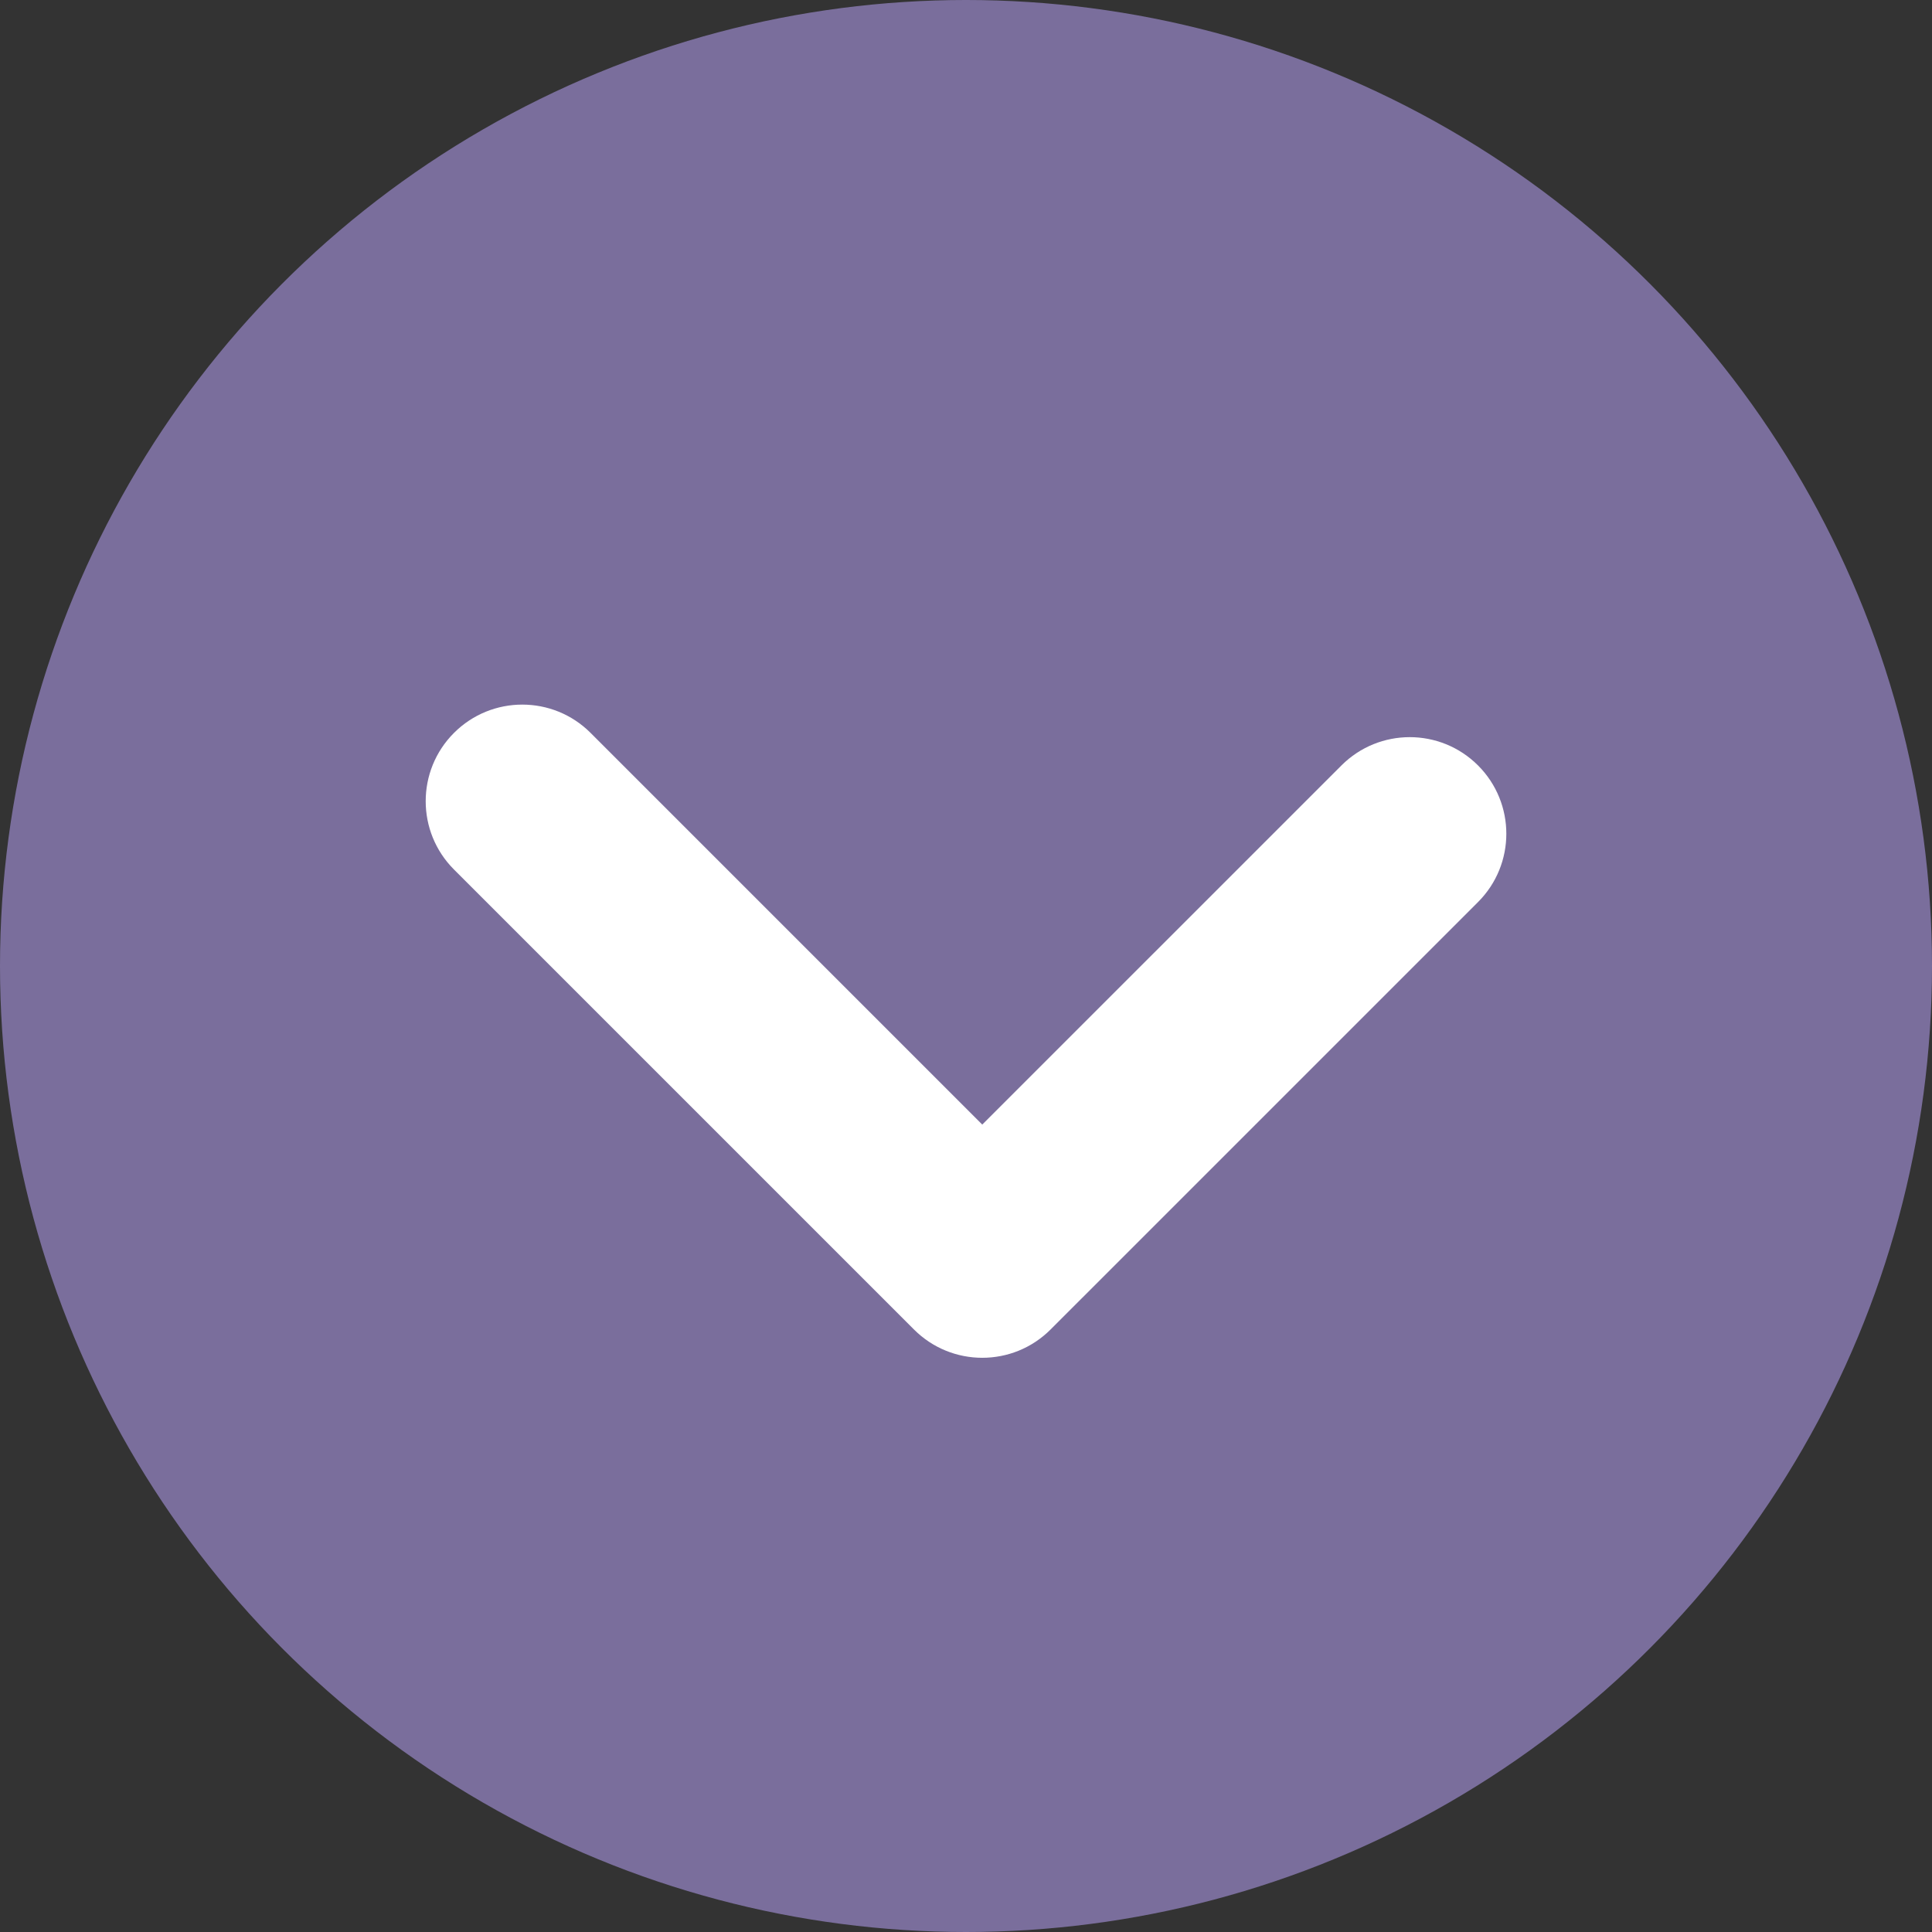 <?xml version="1.0" encoding="utf-8"?>
<!-- Generator: Adobe Illustrator 16.0.0, SVG Export Plug-In . SVG Version: 6.00 Build 0)  -->
<!DOCTYPE svg PUBLIC "-//W3C//DTD SVG 1.1//EN" "http://www.w3.org/Graphics/SVG/1.1/DTD/svg11.dtd">
<svg version="1.1" id="レイヤー_1" xmlns="http://www.w3.org/2000/svg" xmlns:xlink="http://www.w3.org/1999/xlink" x="0px"
	 y="0px" width="100px" height="100px" viewBox="0 0 100 100" enable-background="new 0 0 100 100" xml:space="preserve">
<rect x="0" y="0" width="100" height="100" fill="#333333" stroke="none"/>
<g>
	<circle fill="#7A6E9C" cx="50" cy="50" r="50"/>
	<path fill="#FFFFFF" d="M50.843,70.279c-1.28,0-2.56-0.488-3.536-1.465L23.498,45.006c-1.952-1.953-1.952-5.119,0-7.071
		c1.953-1.953,5.119-1.953,7.071,0l20.273,20.273l18.591-18.589c1.953-1.952,5.118-1.952,7.07,0c1.953,1.953,1.953,5.119,0,7.071
		L54.378,68.814C53.401,69.791,52.122,70.279,50.843,70.279z"/>
</g>
</svg>
